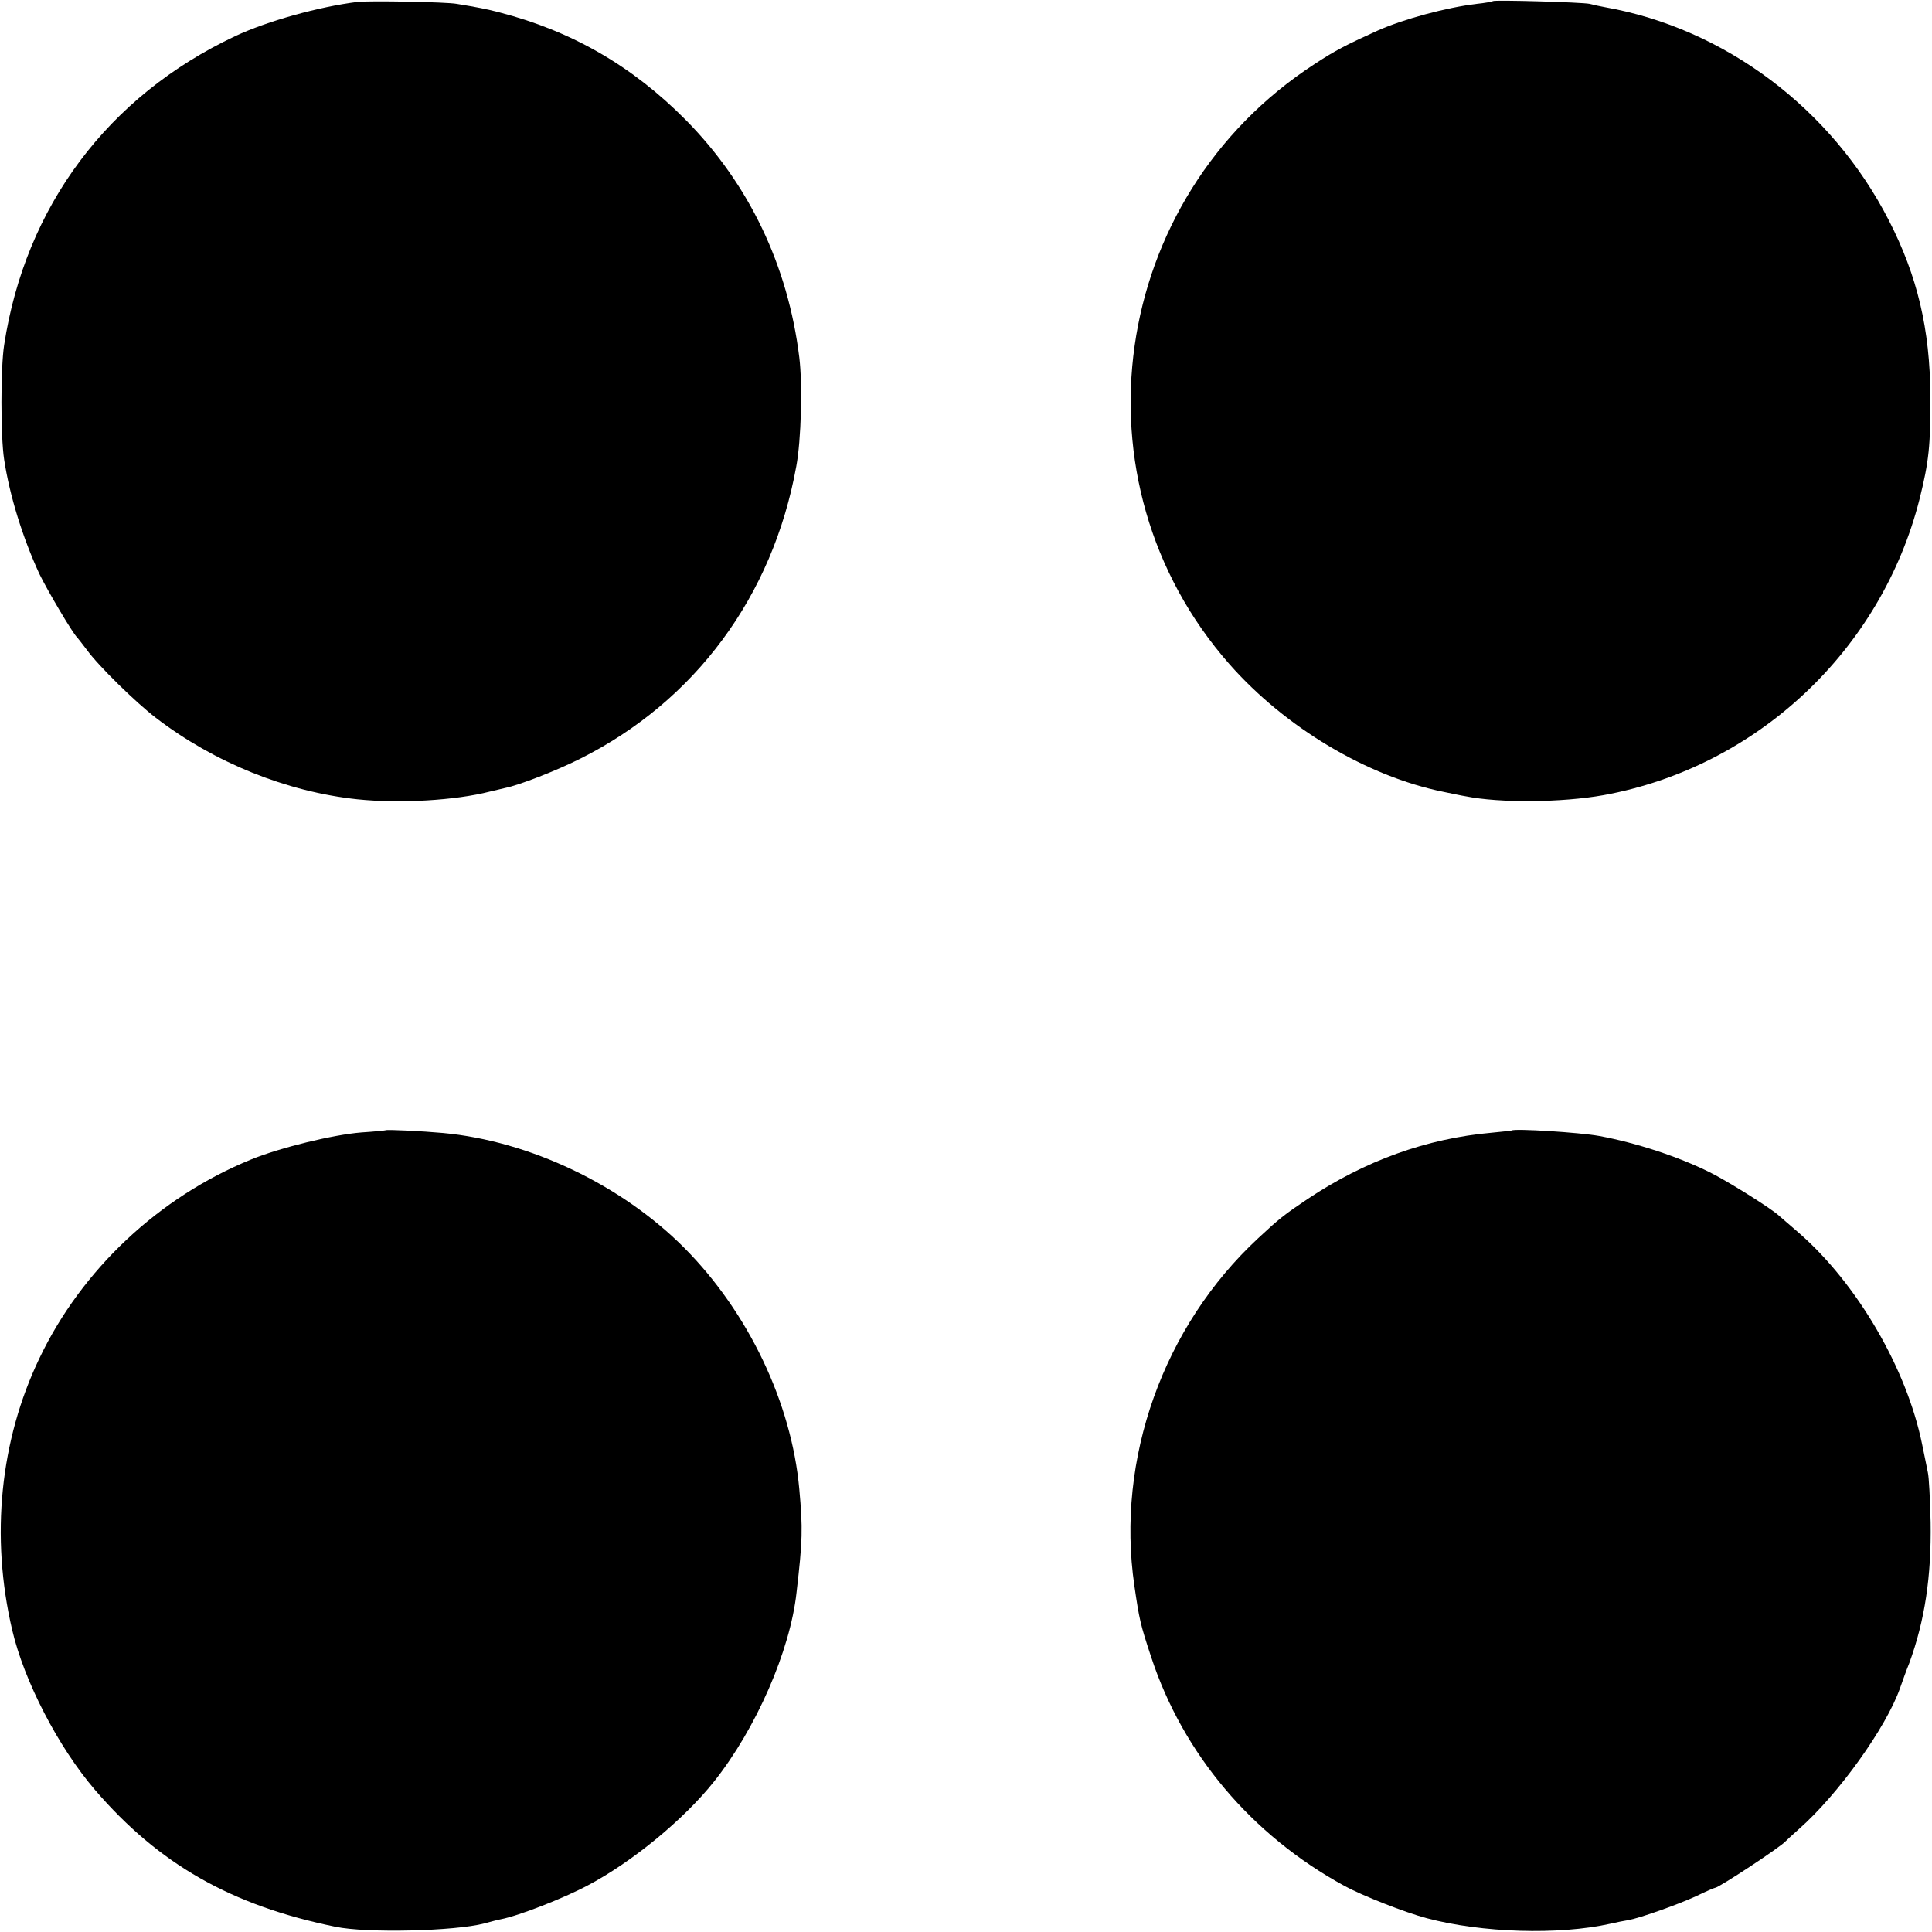 <svg height="700pt" preserveAspectRatio="xMidYMid meet" viewBox="0 0 700 700" width="700pt" xmlns="http://www.w3.org/2000/svg"><g transform="matrix(.1 0 0 -.1 0 700)"><path d="m1295 6993c-138-17-326-69-443-124-461-217-760-617-837-1119-13-84-13-331 0-415 20-131 67-283 128-415 27-56 121-216 137-230 3-3 18-23 35-45 41-57 179-192 250-246 211-162 474-268 730-295 154-16 356-4 480 28 22 5 47 11 55 13 51 10 189 64 272 106 416 208 698 589 783 1059 18 96 23 297 11 395-41 333-182 628-411 860-193 195-412 322-675 390-51 13-76 18-155 31-37 7-319 12-360 7z"/><path d="m5409 6996c-2-2-29-7-59-10-109-13-265-55-359-97-117-53-155-73-228-121-745-484-891-1513-308-2175 202-229 498-406 775-462 30-6 66-14 80-16 124-25 349-23 500 4 555 101 1006 524 1145 1073 34 136 40 195 39 373-1 242-47 435-150 636-207 405-594 696-1029 773-16 3-41 8-55 12-28 6-345 15-351 10z"/><path d="m1398 2905c-2-1-41-5-88-8-102-8-295-55-400-98-334-136-614-399-767-720-143-298-178-646-99-984 43-185 167-425 300-580 231-269 494-419 871-496 114-24 433-16 540 12 22 6 48 13 59 15 64 12 228 76 316 123 161 85 348 239 457 376 152 191 276 474 299 685 22 189 23 231 10 375-28 312-185 641-417 874-228 229-561 387-874 416-77 7-203 13-207 10z"/><path d="m5477 2904c-1-1-33-4-72-8-237-21-460-102-667-240-85-57-104-72-179-142-344-319-516-800-449-1259 18-123 21-138 61-259 115-350 363-645 700-829 64-35 219-96 298-117 199-53 478-62 666-20 22 5 51 11 65 13 43 8 179 56 246 87 35 17 65 30 68 30 13 0 238 148 256 169 3 3 24 23 48 44 143 126 316 368 366 510 8 23 23 65 34 92 56 154 80 312 77 510-2 83-6 164-10 180-3 17-13 63-21 103-56 274-235 580-444 763-35 30-68 59-74 64-26 25-187 126-252 158-113 56-264 106-399 131-71 13-308 28-318 20z"/></g></svg>